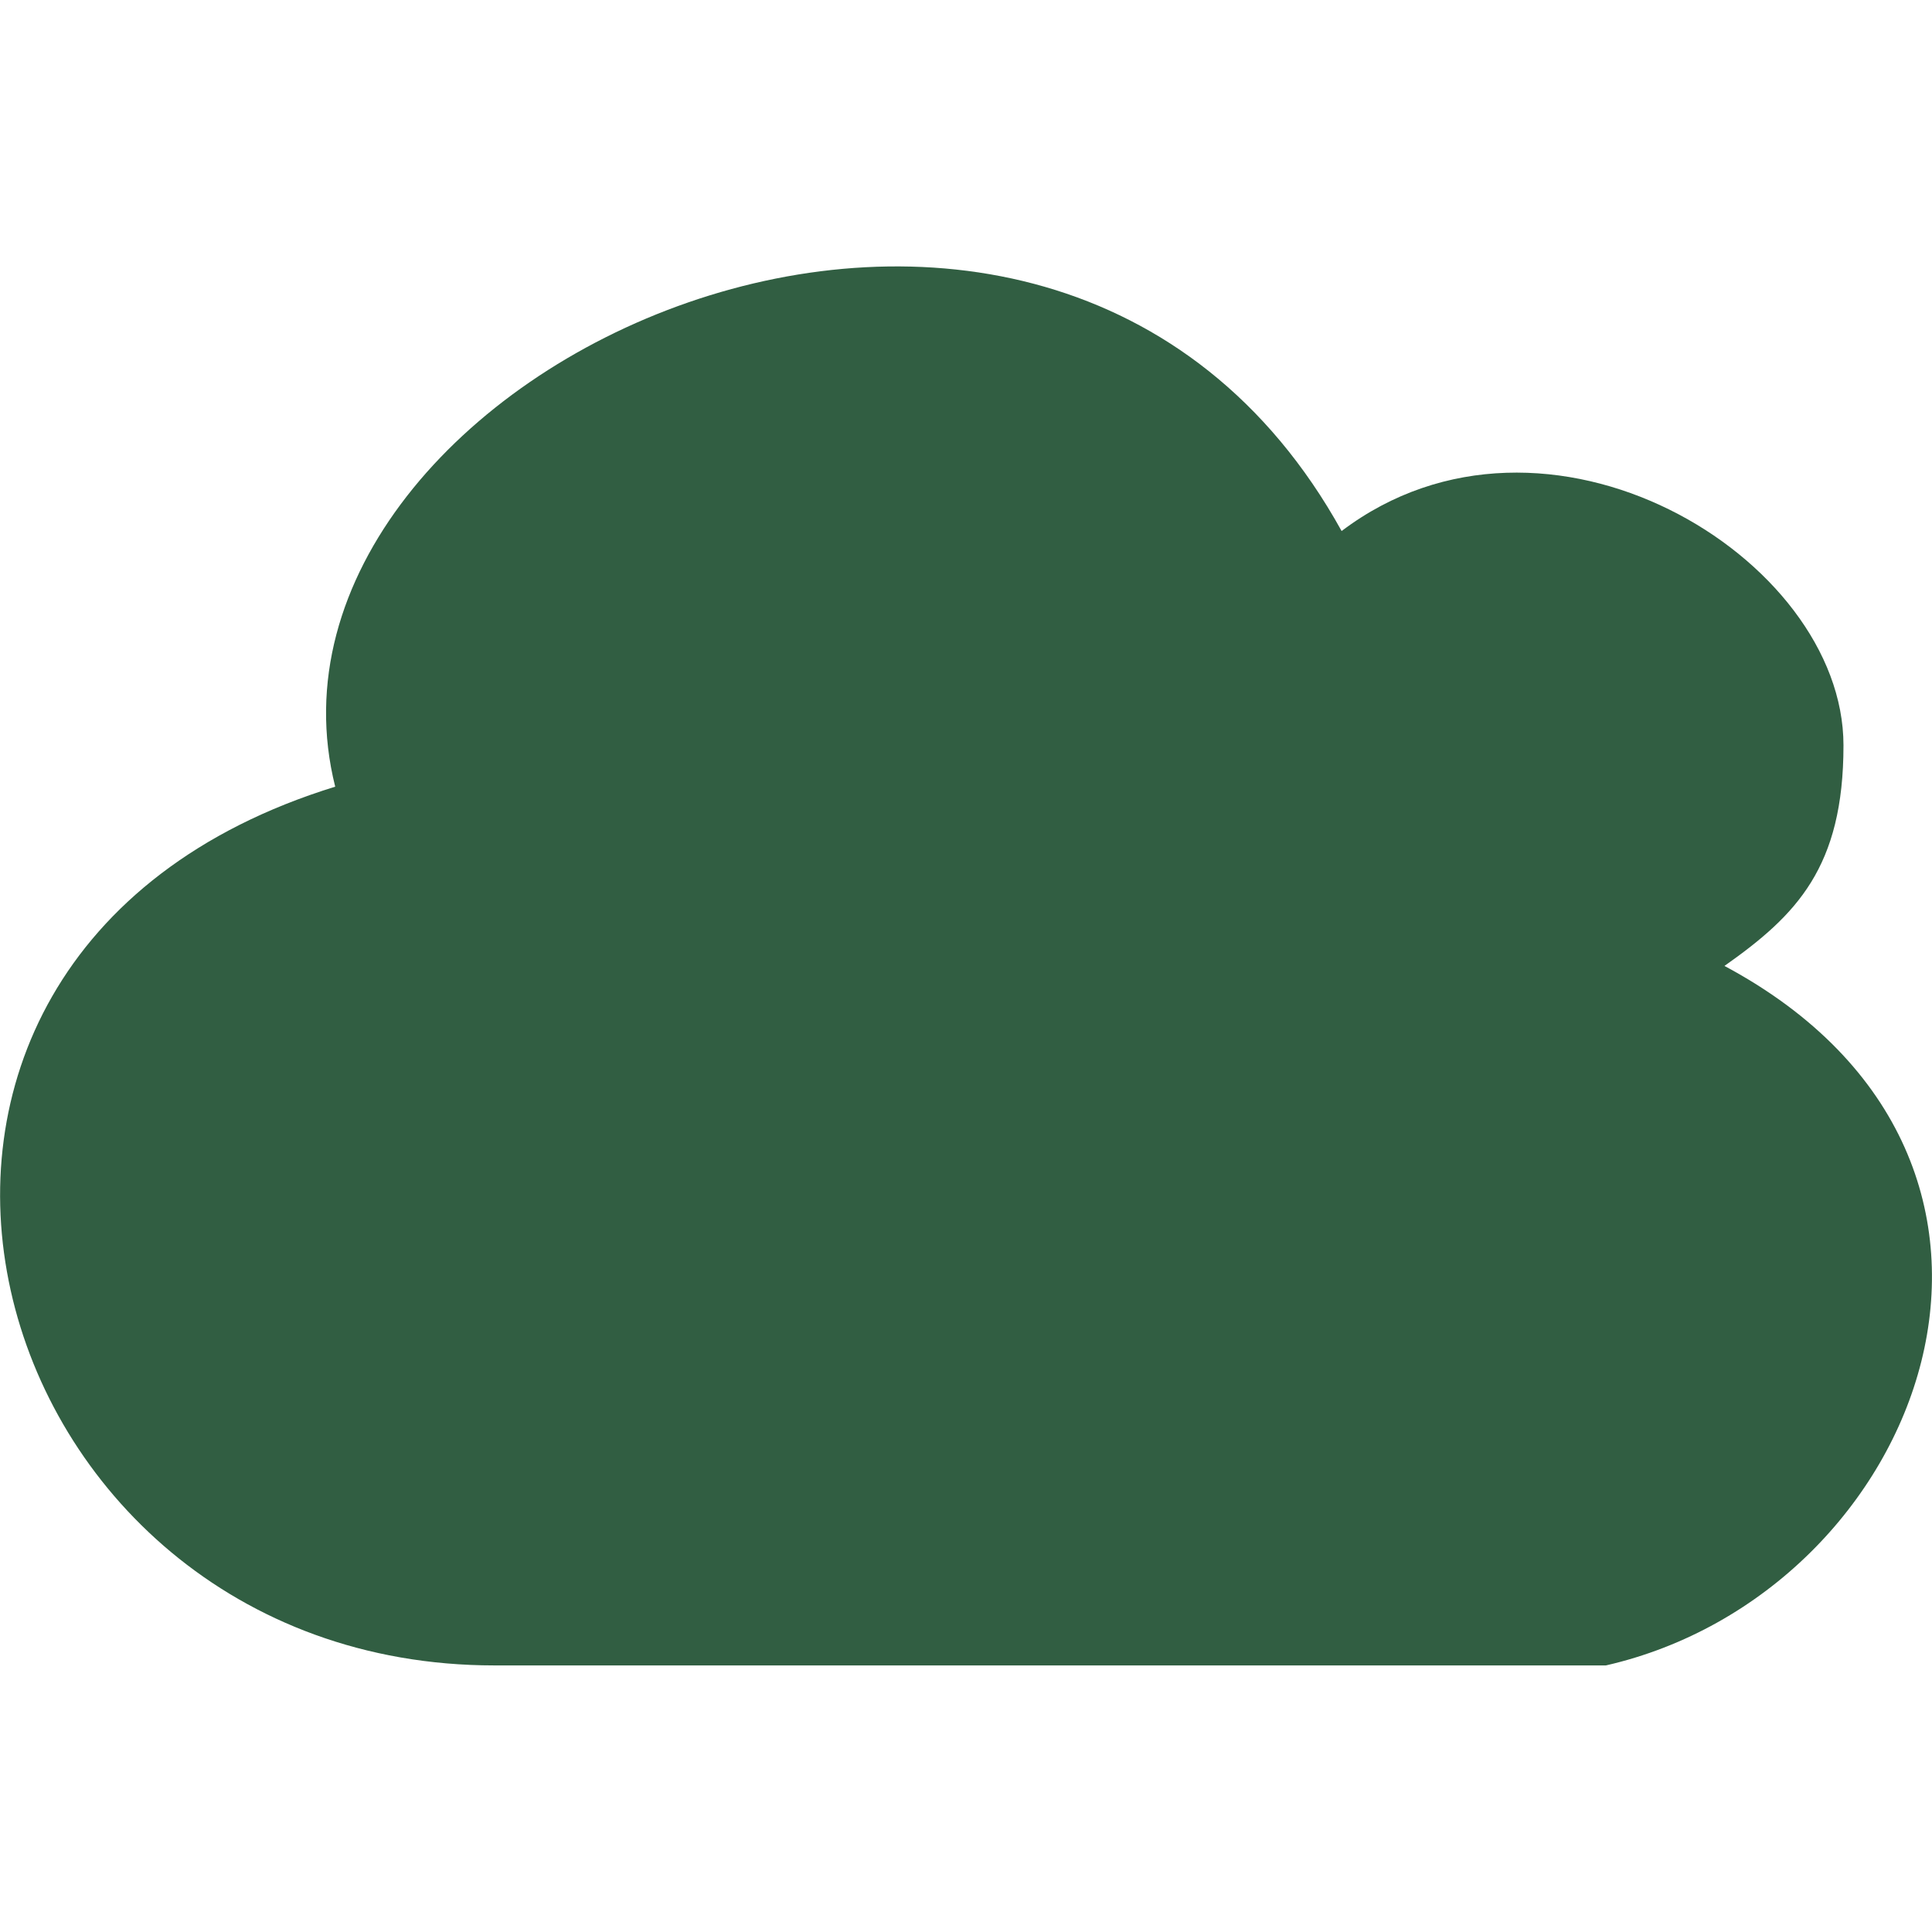 <?xml version="1.0" encoding="utf-8"?>
<!-- Generator: Adobe Illustrator 16.0.0, SVG Export Plug-In . SVG Version: 6.00 Build 0)  -->
<!DOCTYPE svg PUBLIC "-//W3C//DTD SVG 1.1//EN" "http://www.w3.org/Graphics/SVG/1.1/DTD/svg11.dtd">
<svg version="1.1" id="Layer_1" xmlns="http://www.w3.org/2000/svg" xmlns:xlink="http://www.w3.org/1999/xlink" x="0px" y="0px"
	 width="576px" height="576px" viewBox="0 0 576 576" enable-background="new 0 0 576 576" xml:space="preserve">
<g>
	<path fill="#315E42" d="M399.984,158.32c60.891-46.078,149.625,7.641,149.625,63.891c0,36.328-13.922,50.578-35.484,65.766
		c108.75,58.172,59.531,186.844-35.344,208.547H147.422c-155.625,0-213.188-210.891-47.484-261.984
		C68.859,110.648,311.719-1.195,399.984,158.32L399.984,158.32L399.984,158.32z M278.812,418.898l19.219-97.781l19.5,29.438
		c42-16.875,65.625-44.719,69.094-87.469c34.5,60.328,13.594,114.469-30.188,146.109l19.922,29.953L278.812,418.898L278.812,418.898
		L278.812,418.898L278.812,418.898L278.812,418.898L278.812,418.898L278.812,418.898z M308.484,205.805l-19.219,97.781l-19.5-29.438
		c-42,16.875-65.625,44.719-69.094,87.469c-34.5-60.328-13.594-114.469,30.188-146.109l-19.922-29.953L308.484,205.805
		L308.484,205.805L308.484,205.805L308.484,205.805L308.484,205.805L308.484,205.805L308.484,205.805z"/>
</g>
</svg>

